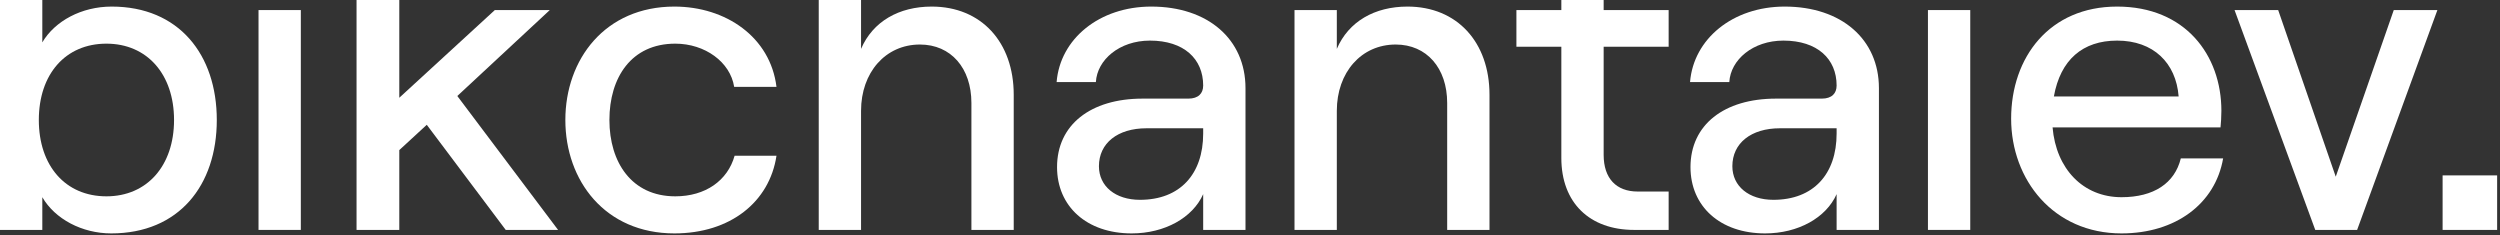 <?xml version="1.0" encoding="UTF-8"?> <svg xmlns="http://www.w3.org/2000/svg" width="786" height="74" viewBox="0 0 786 74" fill="none"><rect x="0" y="0" width="786" height="74" fill="#333333" stroke="none"/> <path d="M34.971 73.382C56.229 73.382 68.16 58.297 68.16 37.725C68.16 17.154 56.229 2.068 35.109 2.068C25.646 2.068 17.28 6.594 13.303 13.314V0H0V72.285H13.303V61.999C17.28 68.856 25.783 73.382 34.971 73.382ZM33.463 61.725C20.571 61.725 12.206 52.125 12.206 37.725C12.206 23.325 20.571 13.725 33.463 13.725C46.217 13.725 54.72 23.325 54.72 37.725C54.72 52.125 46.217 61.725 33.463 61.725Z" fill="white"></path> <path d="M94.581 72.285V3.165H81.279V72.285H94.581Z" fill="white"></path> <path d="M175.458 72.285L143.778 30.182L172.853 3.165H155.573L125.538 30.731V0H112.098V72.285H125.538V47.188L134.178 39.234L159.001 72.285H175.458Z" fill="white"></path> <path d="M212.034 73.382C229.588 73.382 241.931 63.508 244.125 48.971H230.959C228.765 56.788 221.771 61.725 212.308 61.725C198.594 61.725 191.599 51.028 191.599 37.725C191.599 24.422 198.456 13.725 212.308 13.725C221.634 13.725 229.588 19.485 230.822 27.302H244.125C242.205 11.668 228.216 2.068 212.034 2.068C190.228 2.068 177.748 18.662 177.748 37.725C177.748 56.788 190.228 73.382 212.034 73.382Z" fill="white"></path> <path d="M270.714 72.285V34.845C270.714 22.776 278.394 13.999 289.228 13.999C298.965 13.999 305.411 21.405 305.411 32.377V72.285H318.714V29.771C318.714 13.314 308.565 2.068 292.931 2.068C282.645 2.068 274.416 6.731 270.714 15.371V0H257.411V72.285H270.714Z" fill="white"></path> <path d="M361.96 2.068C345.64 2.068 333.297 12.216 332.2 25.794H344.543C344.954 18.799 351.948 12.765 361.548 12.765C372.245 12.765 378.28 18.525 378.28 26.891C378.28 29.359 376.771 31.005 373.617 31.005H359.217C342.897 31.005 332.337 39.234 332.337 52.536C332.337 64.879 341.663 73.382 355.788 73.382C366.211 73.382 374.988 68.445 378.28 61.039V72.285H391.583V27.714C391.583 12.354 379.788 2.068 361.96 2.068ZM358.394 62.822C350.714 62.822 345.503 58.571 345.503 52.262C345.503 44.994 351.4 40.331 360.451 40.331H378.28V41.977C378.28 54.731 371.011 62.822 358.394 62.822Z" fill="white"></path> <path d="M420.296 72.285V34.845C420.296 22.776 427.976 13.999 438.81 13.999C448.547 13.999 454.993 21.405 454.993 32.377V72.285H468.296V29.771C468.296 13.314 458.147 2.068 442.513 2.068C432.227 2.068 423.999 6.731 420.296 15.371V3.165H406.993V72.285H420.296Z" fill="white"></path> <path d="M490.885 3.165H476.759V14.685H490.885V49.657C490.885 63.782 499.799 72.285 513.787 72.285H524.622V60.217H514.885C508.165 60.217 504.188 56.102 504.188 48.697V14.685H524.622V3.165H504.188V0H490.885V3.165Z" fill="white"></path> <path d="M561.111 2.068C544.791 2.068 532.449 12.216 531.351 25.794H543.694C544.106 18.799 551.1 12.765 560.7 12.765C571.397 12.765 577.431 18.525 577.431 26.891C577.431 29.359 575.923 31.005 572.769 31.005H558.369C542.049 31.005 531.489 39.234 531.489 52.536C531.489 64.879 540.814 73.382 554.94 73.382C565.363 73.382 574.14 68.445 577.431 61.039V72.285H590.734V27.714C590.734 12.354 578.94 2.068 561.111 2.068ZM557.546 62.822C549.866 62.822 544.654 58.571 544.654 52.262C544.654 44.994 550.551 40.331 559.603 40.331H577.431V41.977C577.431 54.731 570.163 62.822 557.546 62.822Z" fill="white"></path> <path d="M619.448 72.285V3.165H606.145V72.285H619.448Z" fill="white"></path> <path d="M685.65 49.794C683.73 57.611 677.147 61.999 666.999 61.999C654.93 61.999 646.427 53.085 645.33 40.056H698.13C698.267 38.822 698.404 36.628 698.404 34.845C698.404 17.291 687.021 2.068 665.627 2.068C644.37 2.068 632.301 17.977 632.301 37.314C632.301 56.514 645.604 73.382 666.999 73.382C684.004 73.382 696.484 64.056 698.953 49.794H685.65ZM665.627 12.765C677.01 12.765 684.141 19.759 684.964 30.319H645.741C647.799 18.799 654.793 12.765 665.627 12.765Z" fill="white"></path> <path d="M741.08 72.285L766.315 3.165H752.6L734.36 55.554L716.258 3.165H702.543L727.915 72.285H741.08Z" fill="white"></path> <rect x="767.955" y="55.143" width="17.143" height="17.143" fill="white"></rect> </svg> 